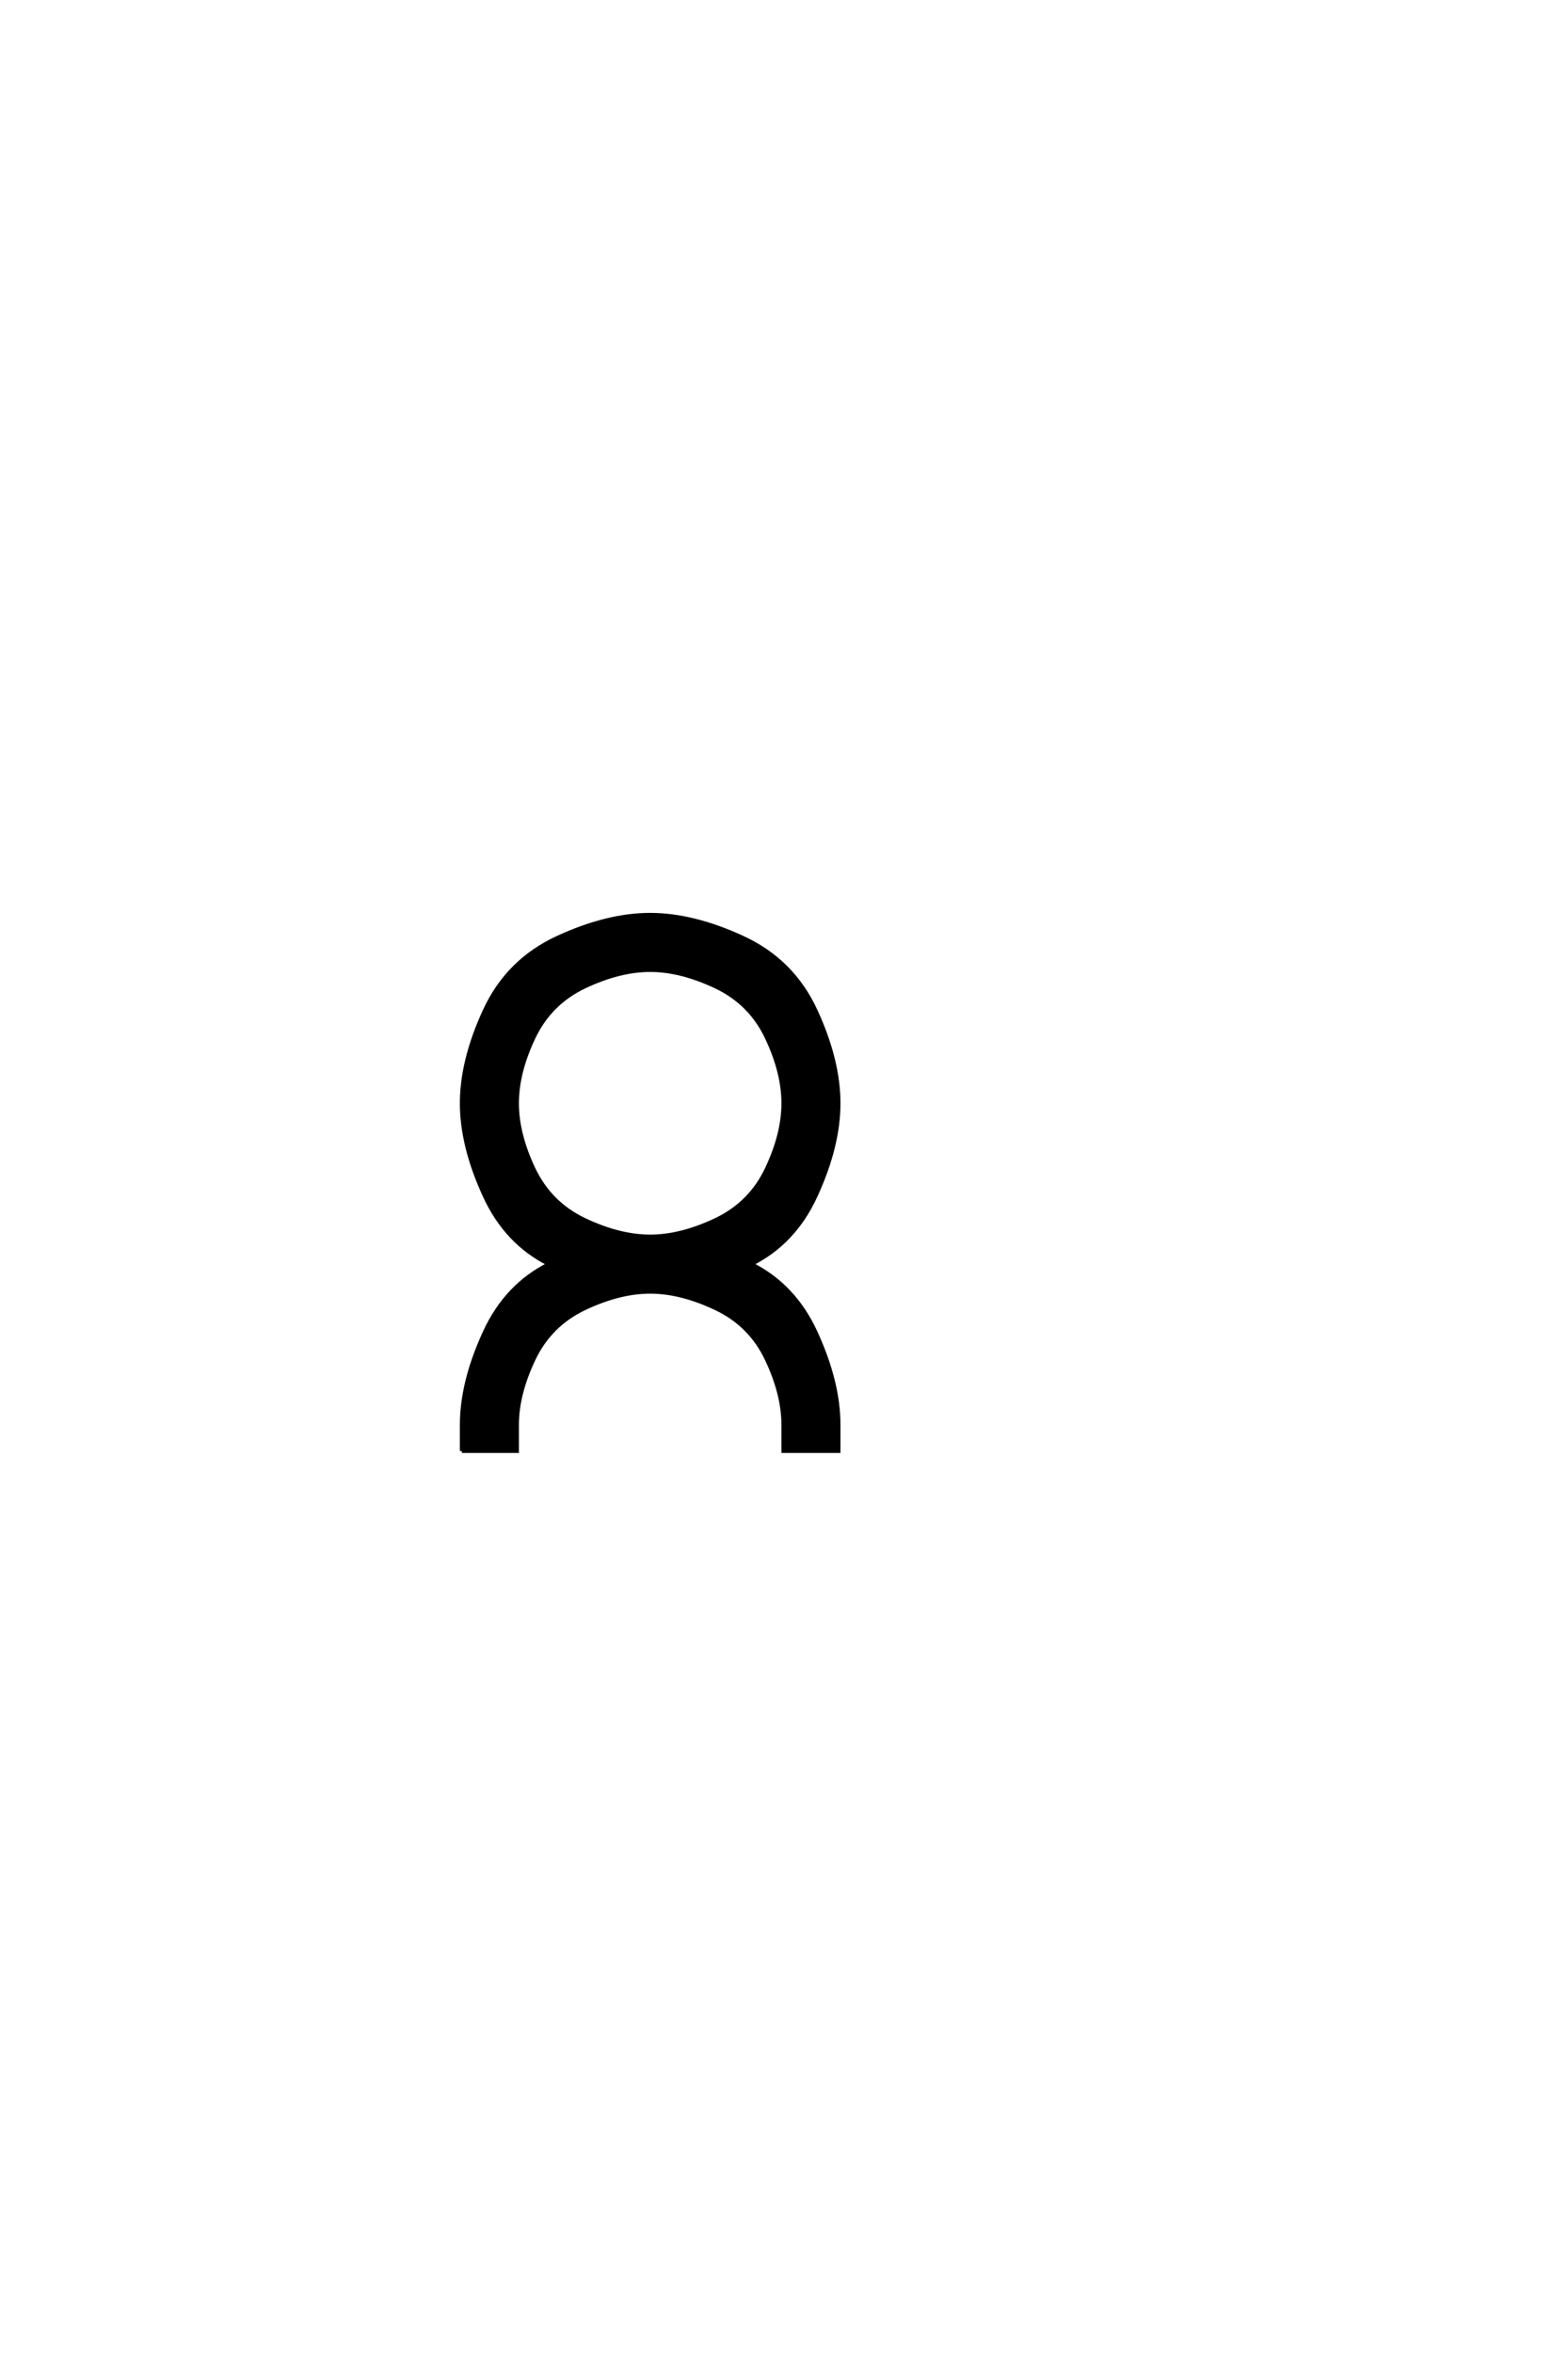 <?xml version='1.0' encoding='UTF-8'?>
<!DOCTYPE svg PUBLIC "-//W3C//DTD SVG 1.0//EN"
"http://www.w3.org/TR/2001/REC-SVG-20010904/DTD/svg10.dtd">

<svg xmlns='http://www.w3.org/2000/svg' version='1.0' width='40.0' height='60.0'>

 <g transform='scale(0.1 -0.1) translate(110.0 -370.0)'>
  <path d='M7.812 0
L7.812 6.641
Q7.812 17.578 13.672 30.281
Q19.141 42.188 30.078 47.656
Q19.141 53.125 13.672 65.047
Q7.812 77.734 7.812 88.672
Q7.812 99.609 13.672 112.297
Q19.531 125 32.219 130.859
Q44.922 136.719 55.859 136.719
Q66.797 136.719 79.484 130.859
Q92.188 125 98.047 112.297
Q103.906 99.609 103.906 88.672
Q103.906 77.734 98.047 65.047
Q92.578 53.125 81.641 47.656
Q92.578 42.188 98.047 30.281
Q103.906 17.578 103.906 6.641
L103.906 0
L89.844 0
L89.844 6.641
Q89.844 14.453 85.641 23.344
Q81.453 32.234 72.562 36.422
Q63.672 40.625 55.859 40.625
Q48.047 40.625 39.156 36.422
Q30.281 32.234 26.078 23.344
Q21.875 14.453 21.875 6.641
L21.875 0
L7.812 0
L7.812 0
M55.859 54.688
Q63.672 54.688 72.562 58.891
Q81.453 63.094 85.641 71.969
Q89.844 80.859 89.844 88.672
Q89.844 96.484 85.641 105.375
Q81.453 114.266 72.562 118.453
Q63.672 122.656 55.859 122.656
Q48.047 122.656 39.156 118.453
Q30.281 114.266 26.078 105.375
Q21.875 96.484 21.875 88.672
Q21.875 80.859 26.078 71.969
Q30.281 63.094 39.156 58.891
Q48.047 54.688 55.859 54.688
' style='fill: #000000; stroke: #000000'/>
 </g>
</svg>
